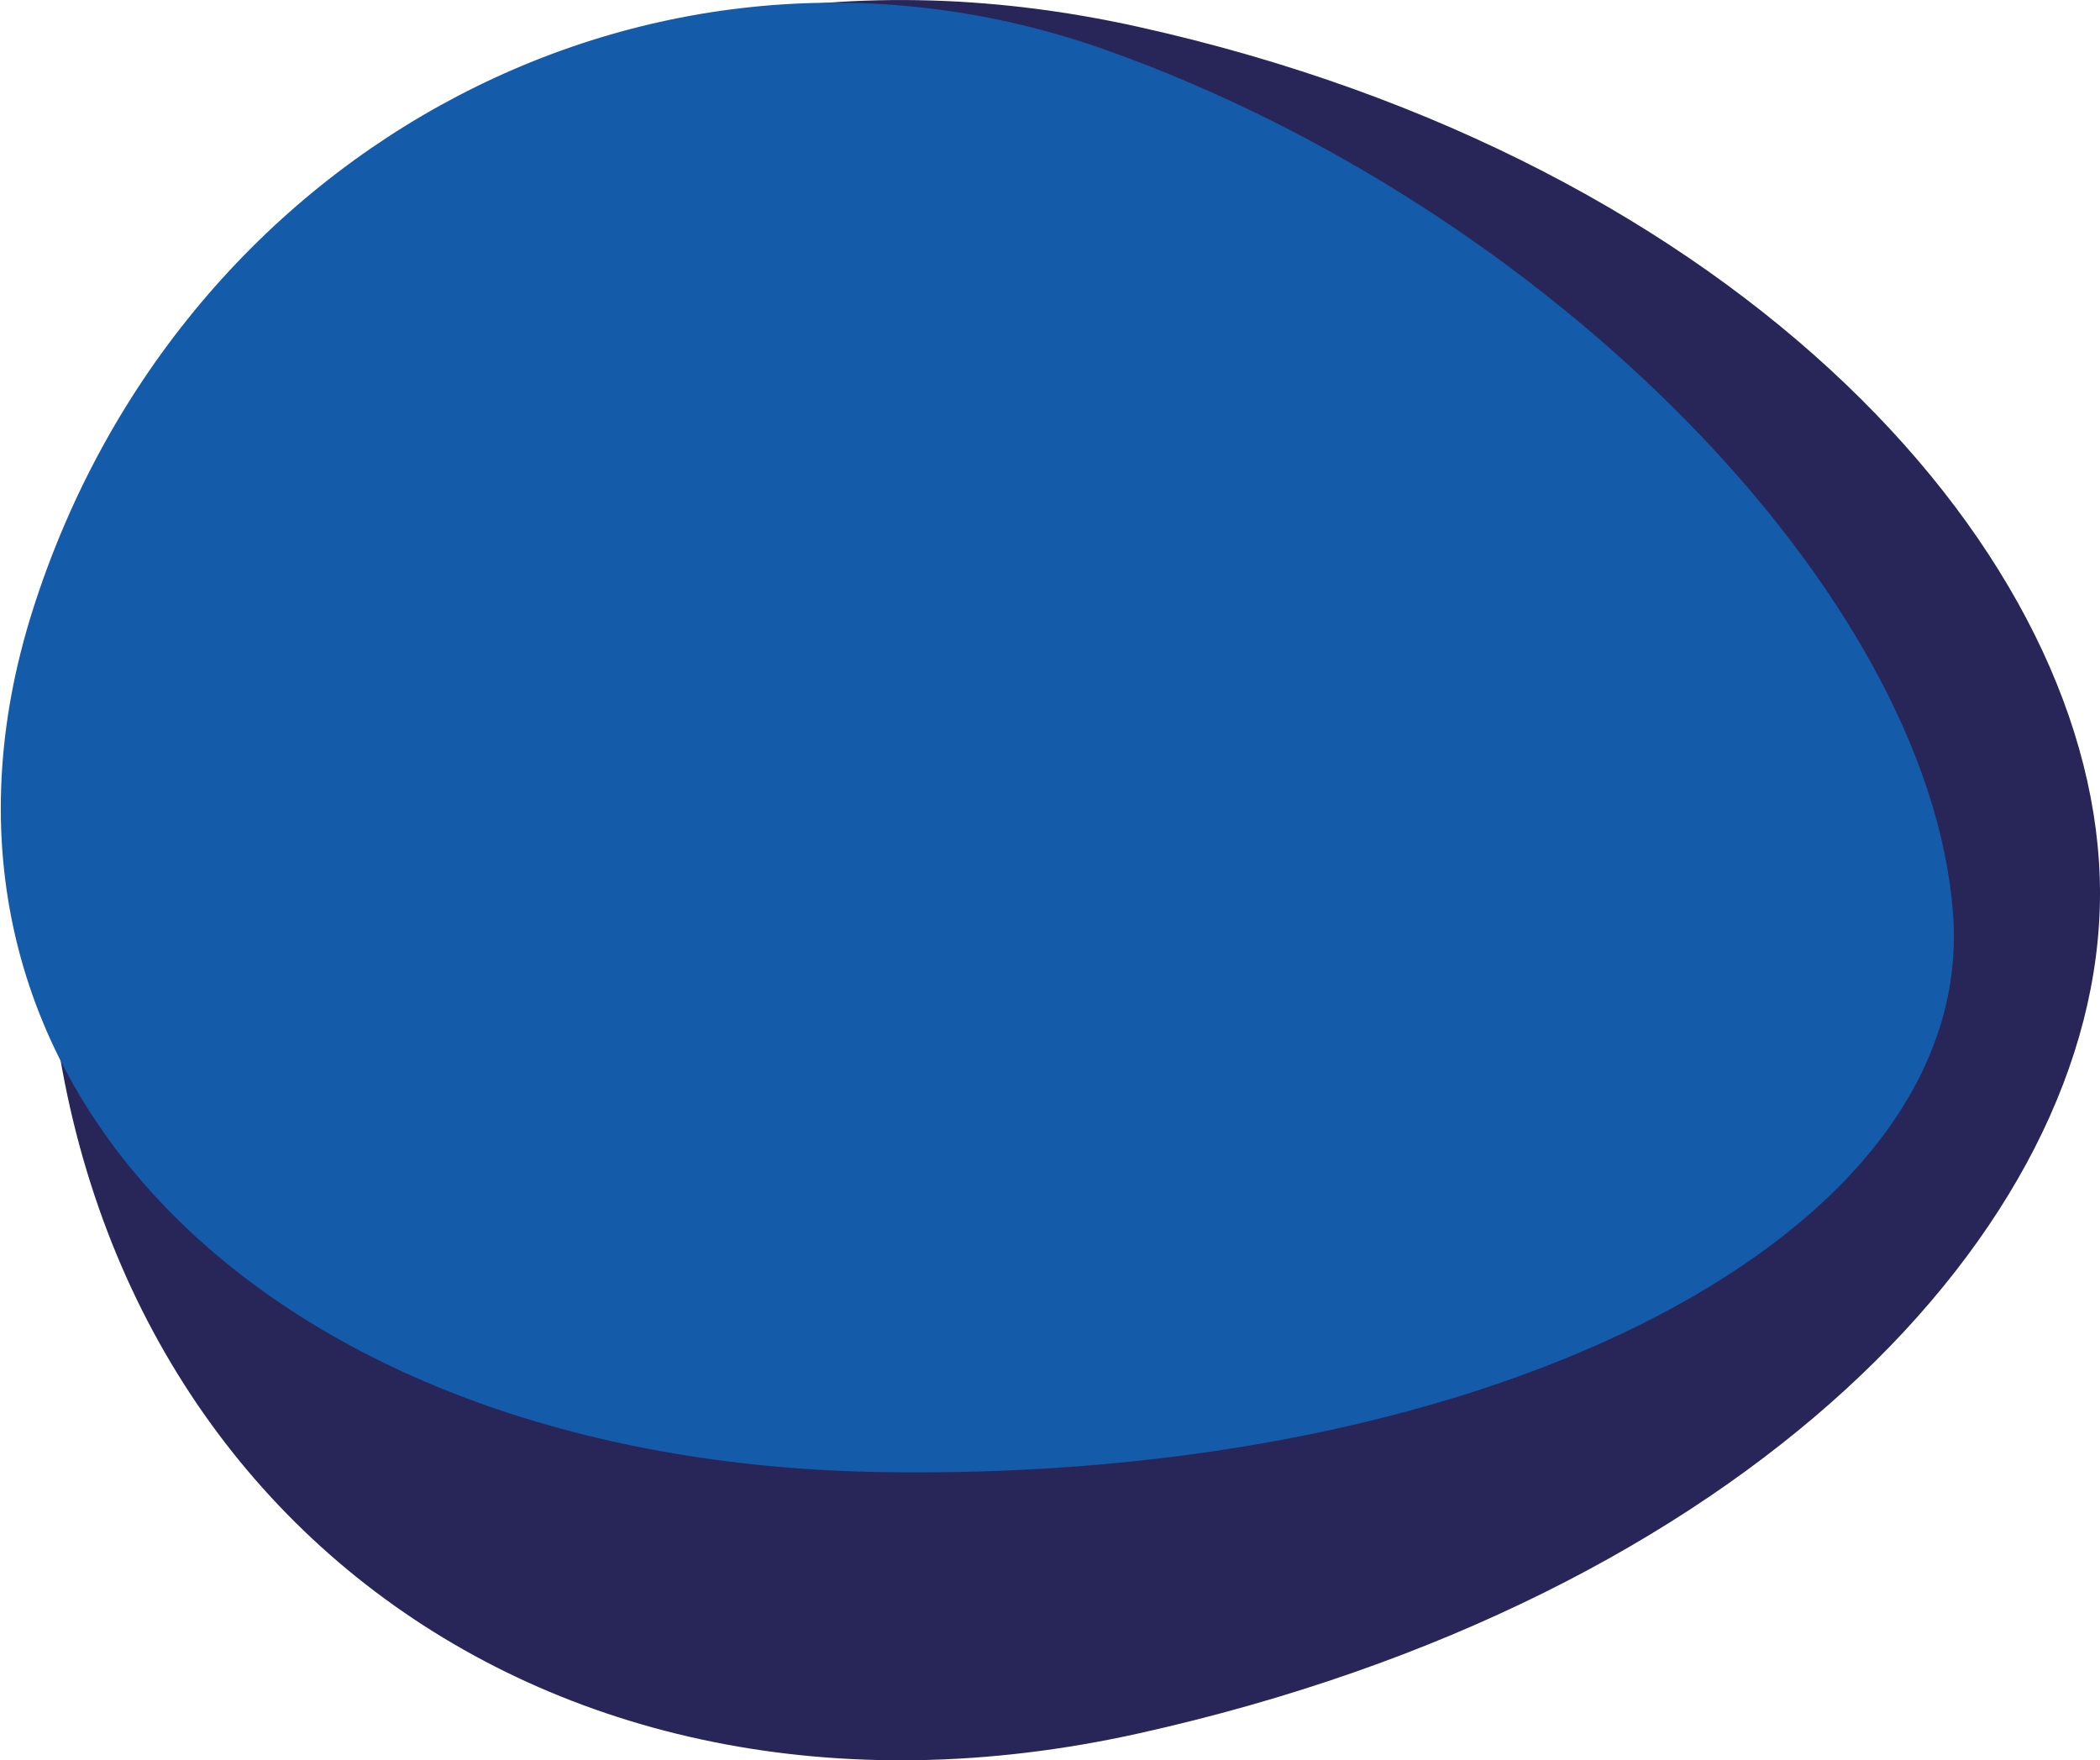 <?xml version="1.0" encoding="UTF-8"?>
<svg width="556px" height="466px" viewBox="0 0 556 466" version="1.1" xmlns="http://www.w3.org/2000/svg" xmlns:xlink="http://www.w3.org/1999/xlink">
    <!-- Generator: Sketch 53.2 (72643) - https://sketchapp.com -->
    <title>Group 2</title>
    <desc>Created with Sketch.</desc>
    <g id="Homepage" stroke="none" stroke-width="1" fill="none" fill-rule="evenodd">
        <g id="1440" transform="translate(-51, -4077)">
            <g id="Qui-sommmes-nous" transform="translate(0, 4045)">
                <g id="Group-2" transform="translate(27, 0.955)">
                    <path d="M325.5,489.929 C485.386,454.356 580,356.719 580,267.545 C580,178.37 485.386,73.75 325.5,38.177 C165.614,2.603 36,103.732 36,264.053 C36,424.375 165.614,525.503 325.5,489.929 Z" id="Oval" fill="#282658"></path>
                    <path d="M286.923,489.827 C415.029,509.428 500.362,394.219 477.521,232.5 C454.679,70.781 369.345,-44.428 286.923,-24.827 C204.5,-5.227 119.166,109.983 96.325,232.5 C73.483,355.017 158.817,470.227 286.923,489.827 Z" id="Oval" fill="#145BAA" transform="translate(286.923, 232.5) rotate(99) translate(-286.923, -232.5) "></path>
                </g>
            </g>
        </g>
    </g>
</svg>